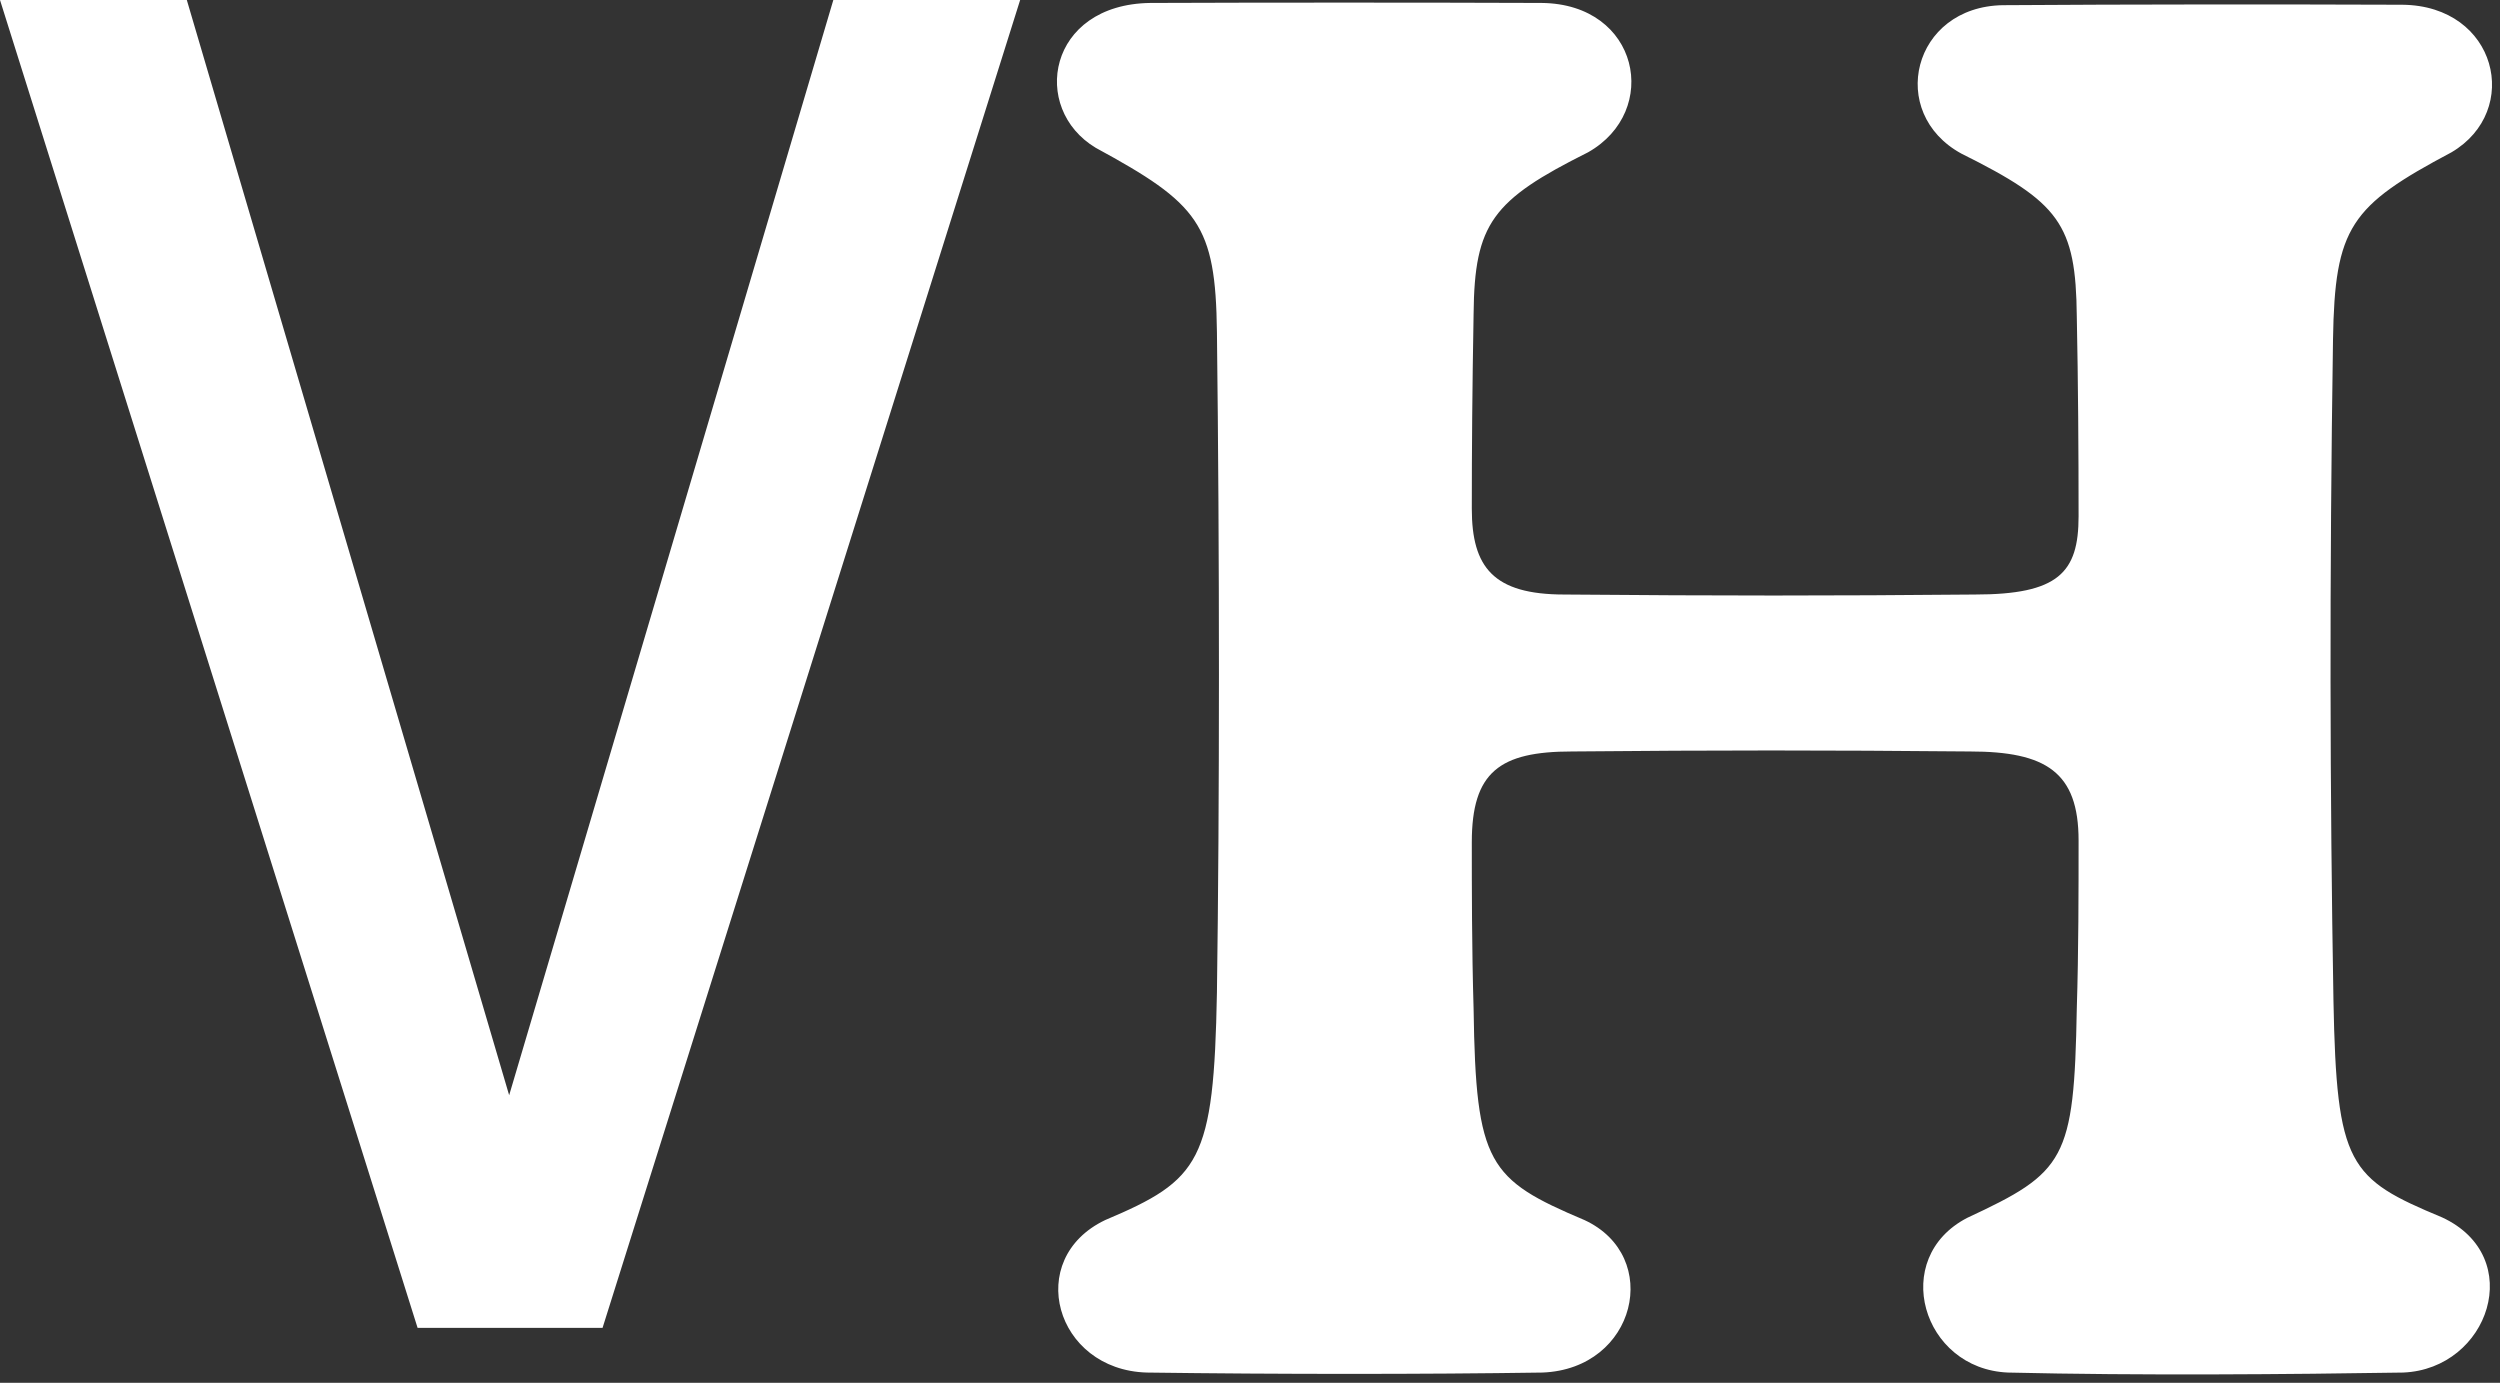 <svg xmlns="http://www.w3.org/2000/svg" fill="none" viewBox="0 0 273 151" height="151" width="273">
<rect x="0" y="0" width="273" height="151" fill="#333333" stroke="none"/>
<path fill="white" d="M45.6 145L0 0H20.4L55.6 119.6L91 0H111.4L65.8 145H45.6Z"></path>
<path fill="white" d="M125.223 149.883C115.214 149.59 111.796 137.48 120.682 133.232C131.083 128.838 132.548 126.836 132.889 108.379C133.182 87.676 133.182 60.625 132.889 36.26C132.743 24.492 130.887 22.246 119.657 16.143C112.479 11.846 114.384 0.469 125.614 0.322C137.723 0.273 155.643 0.273 168.339 0.322C179.032 0.42 181.376 12.139 173.417 16.631C162.968 21.855 161.014 24.395 160.917 34.258C160.77 42.51 160.721 49.15 160.721 55.547C160.721 61.943 163.065 64.922 170.829 64.922C187.772 65.068 199.882 65.068 215.653 64.922C224.784 64.922 226.981 62.529 226.981 56.377C226.981 49.492 226.932 41.631 226.786 34.551C226.688 24.443 224.882 22.1 214.188 16.777C206.034 12.334 208.817 0.713 218.729 0.566C232.401 0.469 249.296 0.469 262.333 0.518C272.684 0.615 275.419 12.09 267.704 16.631C256.669 22.49 254.96 24.785 254.764 37.09C254.374 63.066 254.423 86.699 254.813 109.258C255.155 127.275 256.473 128.691 266.679 132.939C275.956 137.236 271.805 149.492 262.43 149.883C250.223 150.078 233.671 150.225 219.266 149.883C209.891 149.492 206.327 137.383 214.823 132.988C225.516 128.008 226.493 126.689 226.786 110.137C226.981 103.936 226.981 97.148 226.981 91.777C226.981 84.307 223.417 82.061 215.116 82.061C199.247 81.914 187.626 81.914 171.659 82.061C163.749 82.061 160.721 84.307 160.721 91.973C160.721 96.807 160.721 103.594 160.917 110.186C161.161 127.129 162.528 128.789 173.026 133.232C181.571 137.188 178.69 149.492 168.436 149.883C155.399 150.078 139.725 150.078 125.223 149.883Z"></path>
</svg>
